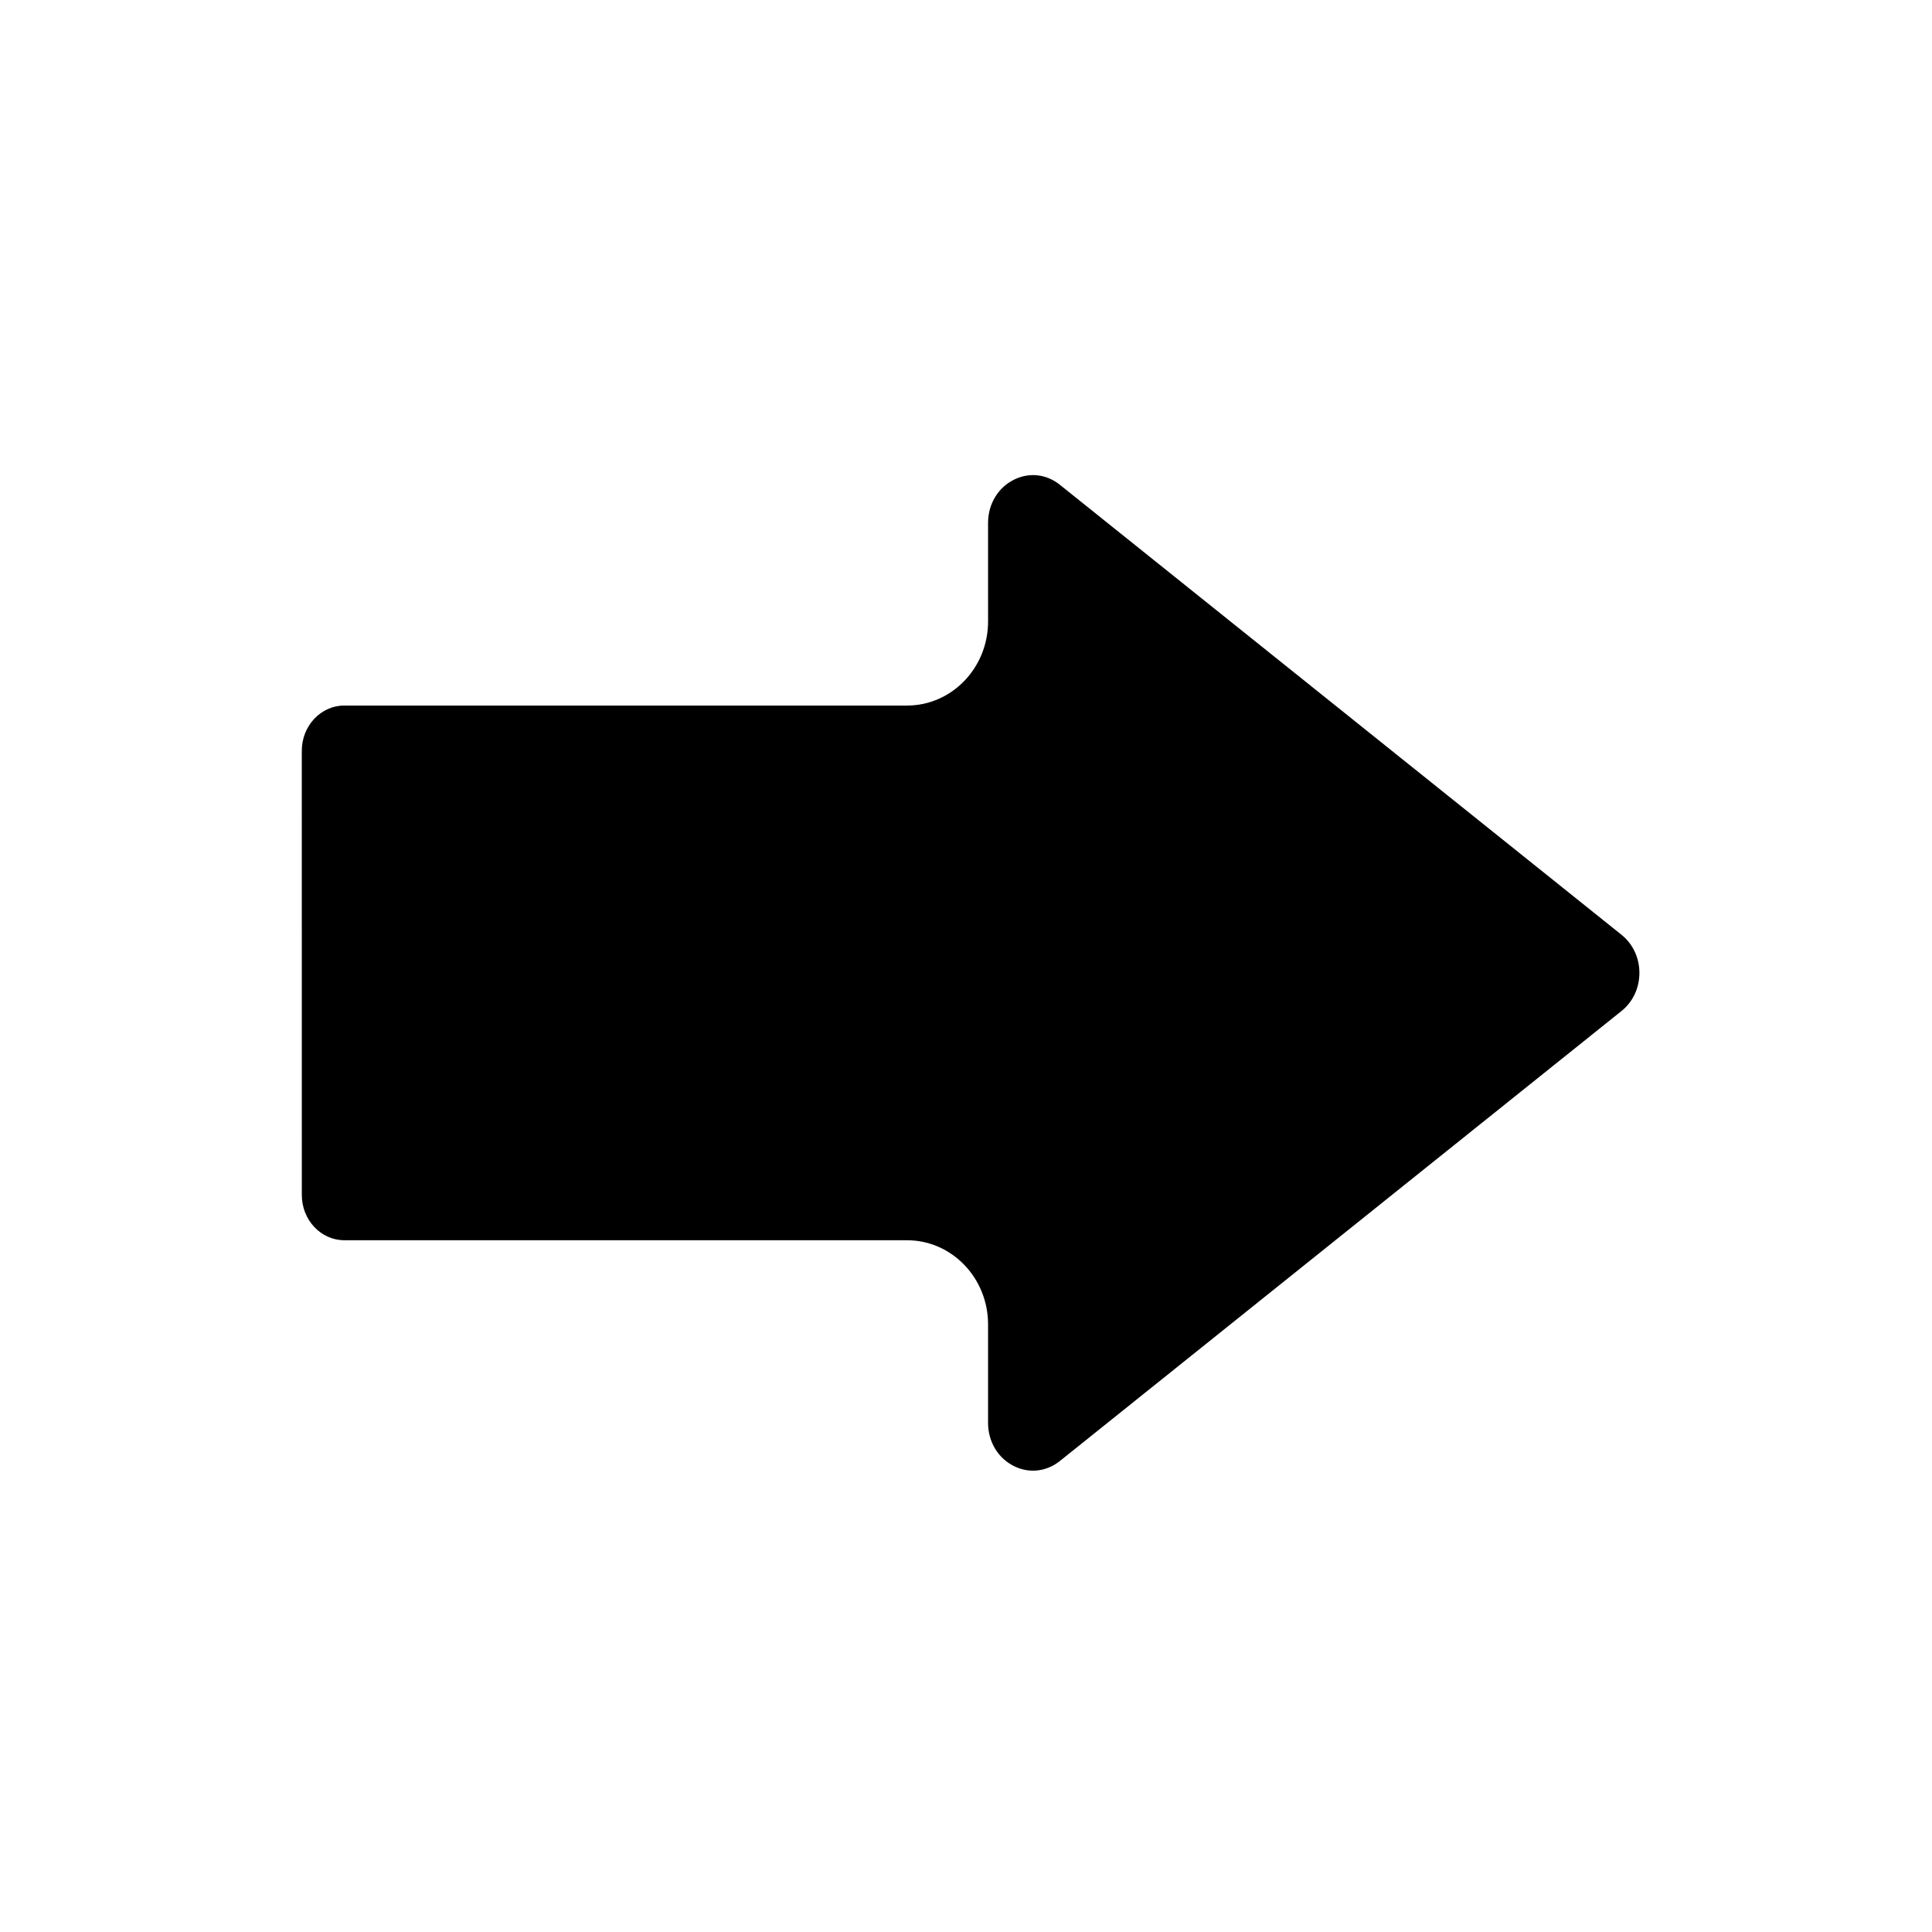 <?xml version="1.0" encoding="UTF-8"?>
<!-- Uploaded to: SVG Repo, www.svgrepo.com, Generator: SVG Repo Mixer Tools -->
<svg fill="#000000" width="800px" height="800px" version="1.1" viewBox="144 144 512 512" xmlns="http://www.w3.org/2000/svg">
 <path d="m223.98 342.96c0-6.613 5.059-11.984 11.258-11.984h149.16c11.828 0 21.453-9.996 21.453-22.277l-0.004-26.117c0-5.039 2.695-9.465 7.008-11.531 4.016-1.93 8.5-1.398 12.043 1.438l148.82 119.24c3.012 2.422 4.742 6.102 4.742 10.098 0 3.996-1.73 7.695-4.742 10.098l-148.82 119.24c-3.523 2.812-8.031 3.367-12.043 1.438-4.328-2.086-7.008-6.496-7.008-11.531v-26.117c0-12.281-9.625-22.277-21.453-22.277l-149.15-0.008c-6.219 0-11.258-5.371-11.258-11.984z"/>
</svg>